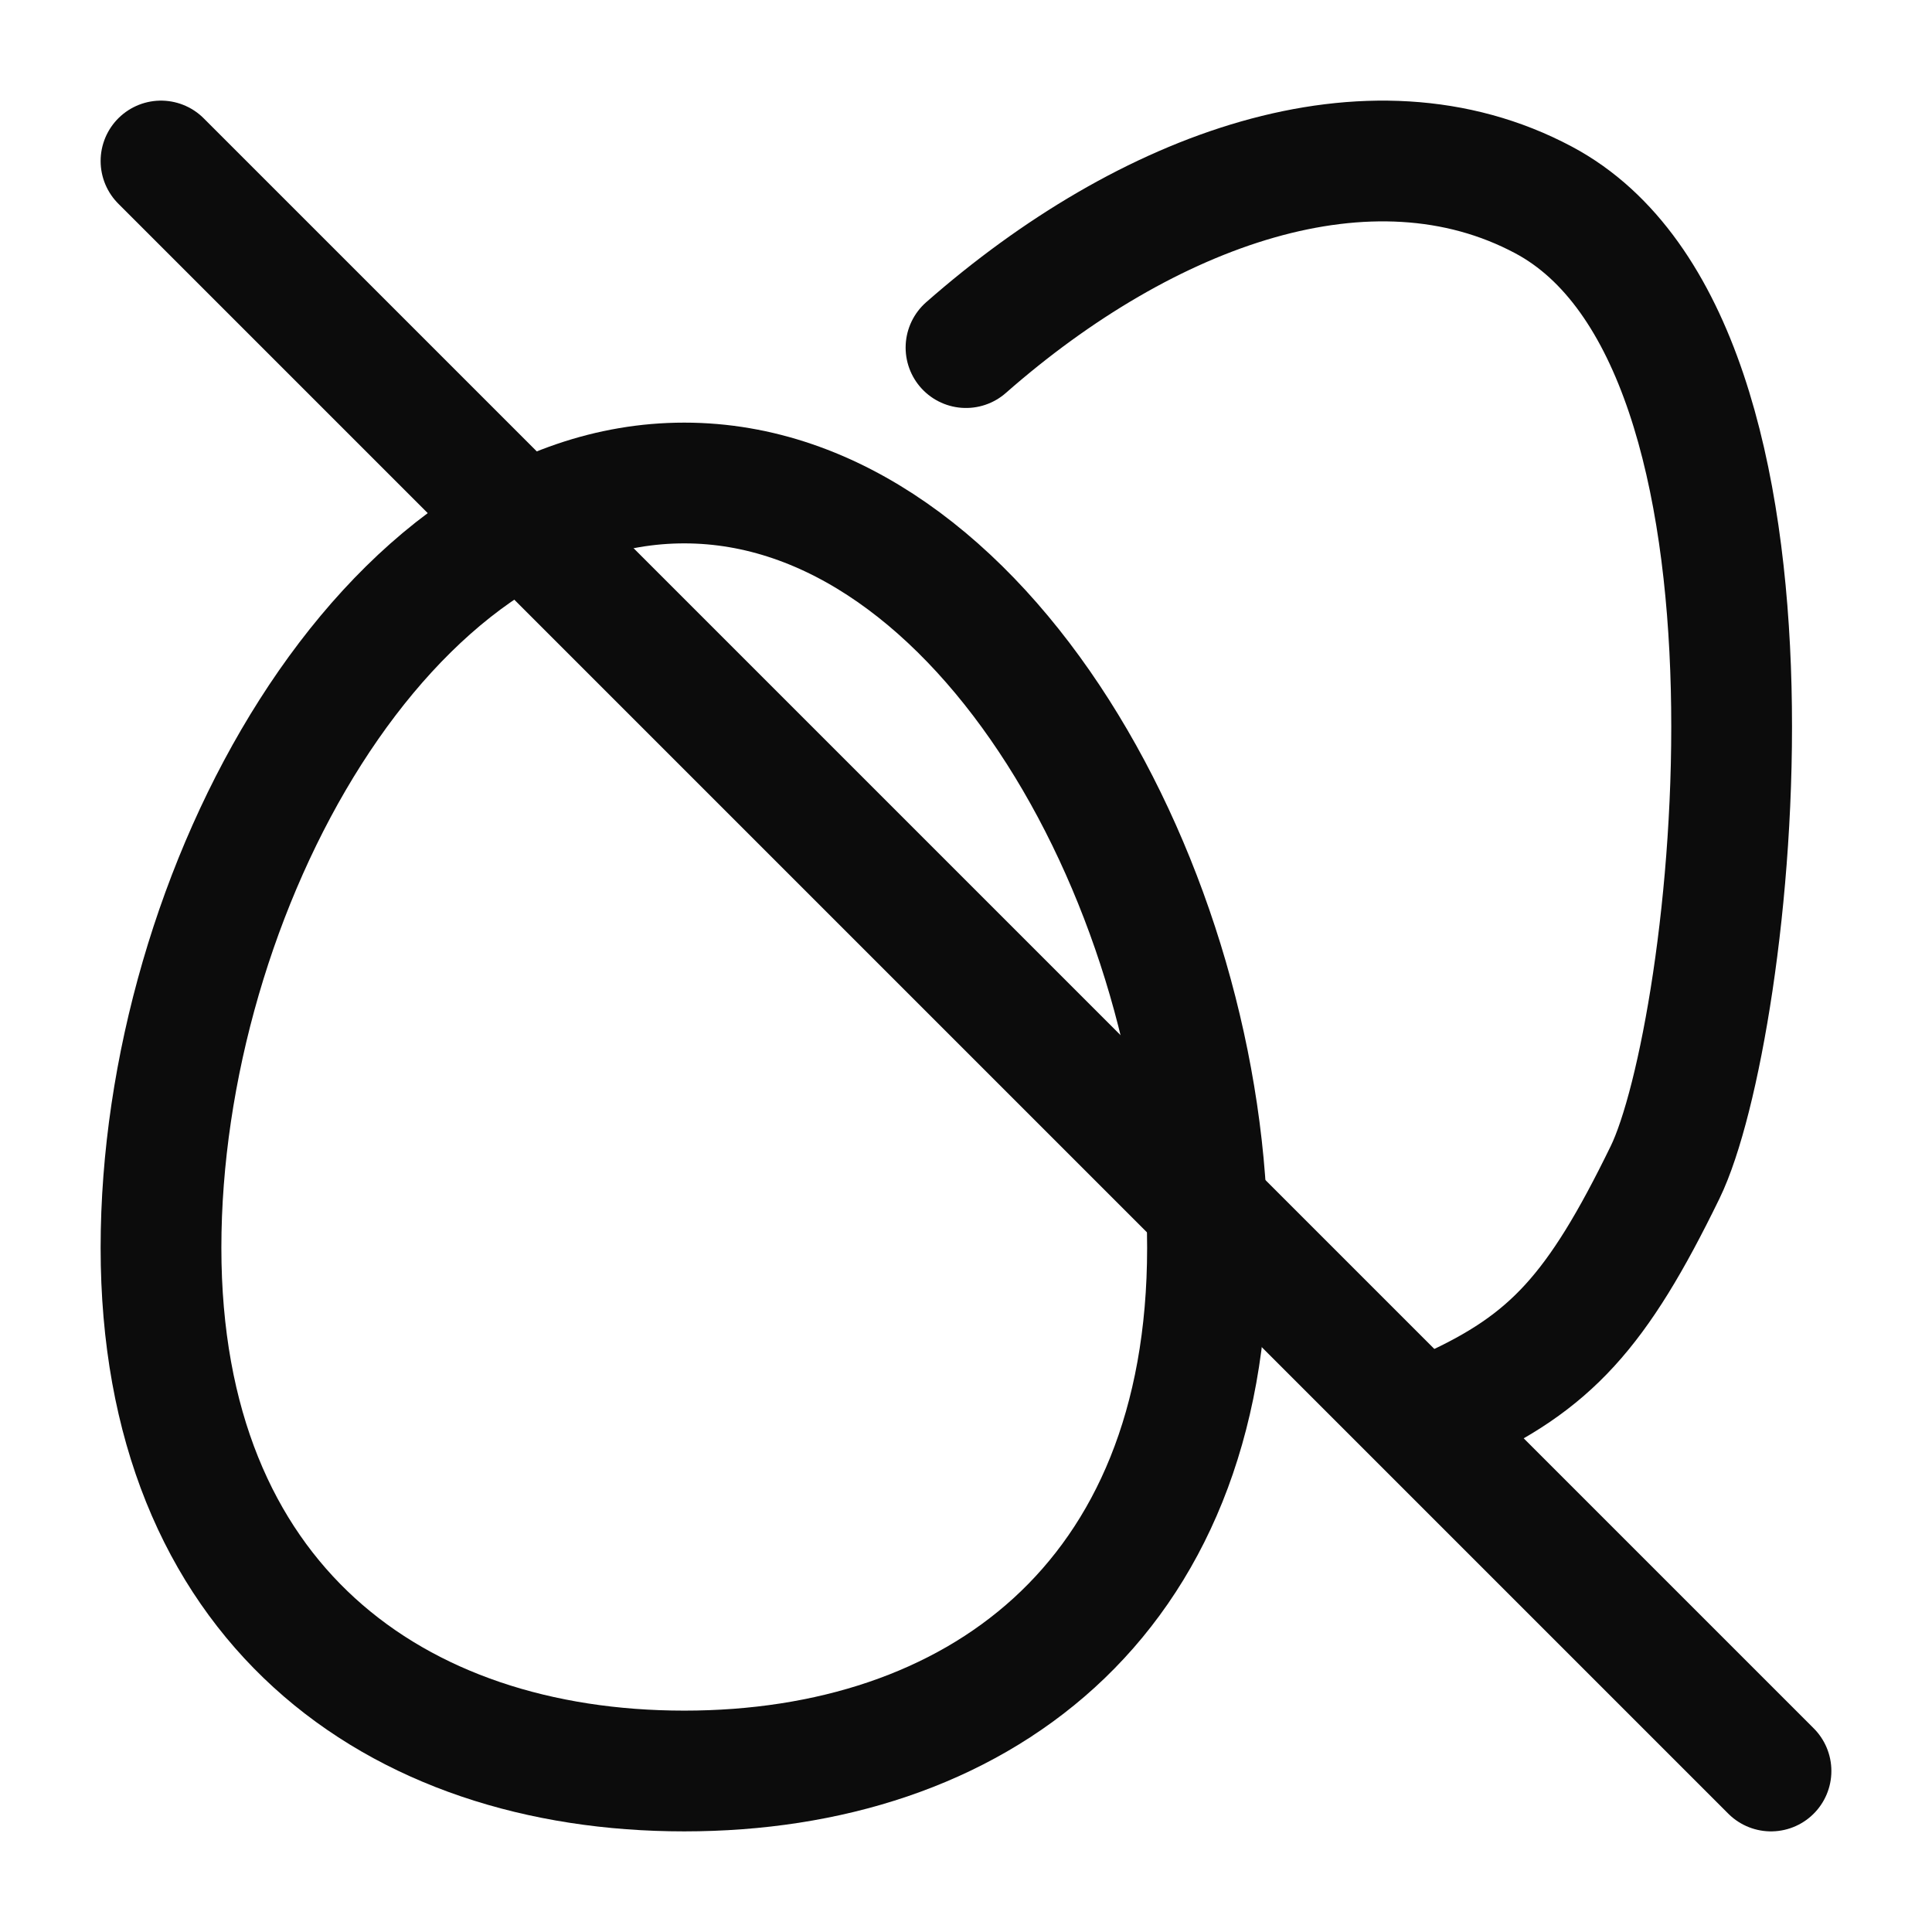 <svg width="24" height="24" viewBox="0 0 24 24" fill="none" xmlns="http://www.w3.org/2000/svg">
<path d="M12 4.318C14.246 2.345 17.019 1.335 19.175 2.484C22.532 4.272 21.529 12.831 20.684 14.564C19.839 16.297 19.262 16.925 18 17.5" stroke="#0C0C0C" stroke-width="1.5" stroke-linecap="round"/>
<path d="M15 15.5C15 19.918 12.09 22 8.5 22C4.91 22 2 19.918 2 15.5C2 11.082 4.786 6 8.5 6C12.214 6 15 11.082 15 15.5Z" stroke="#0C0C0C" stroke-width="1.5"/>
<path d="M2 2L22 22" stroke="#0C0C0C" stroke-width="1.5" stroke-linecap="round" stroke-linejoin="round"/>
</svg>

